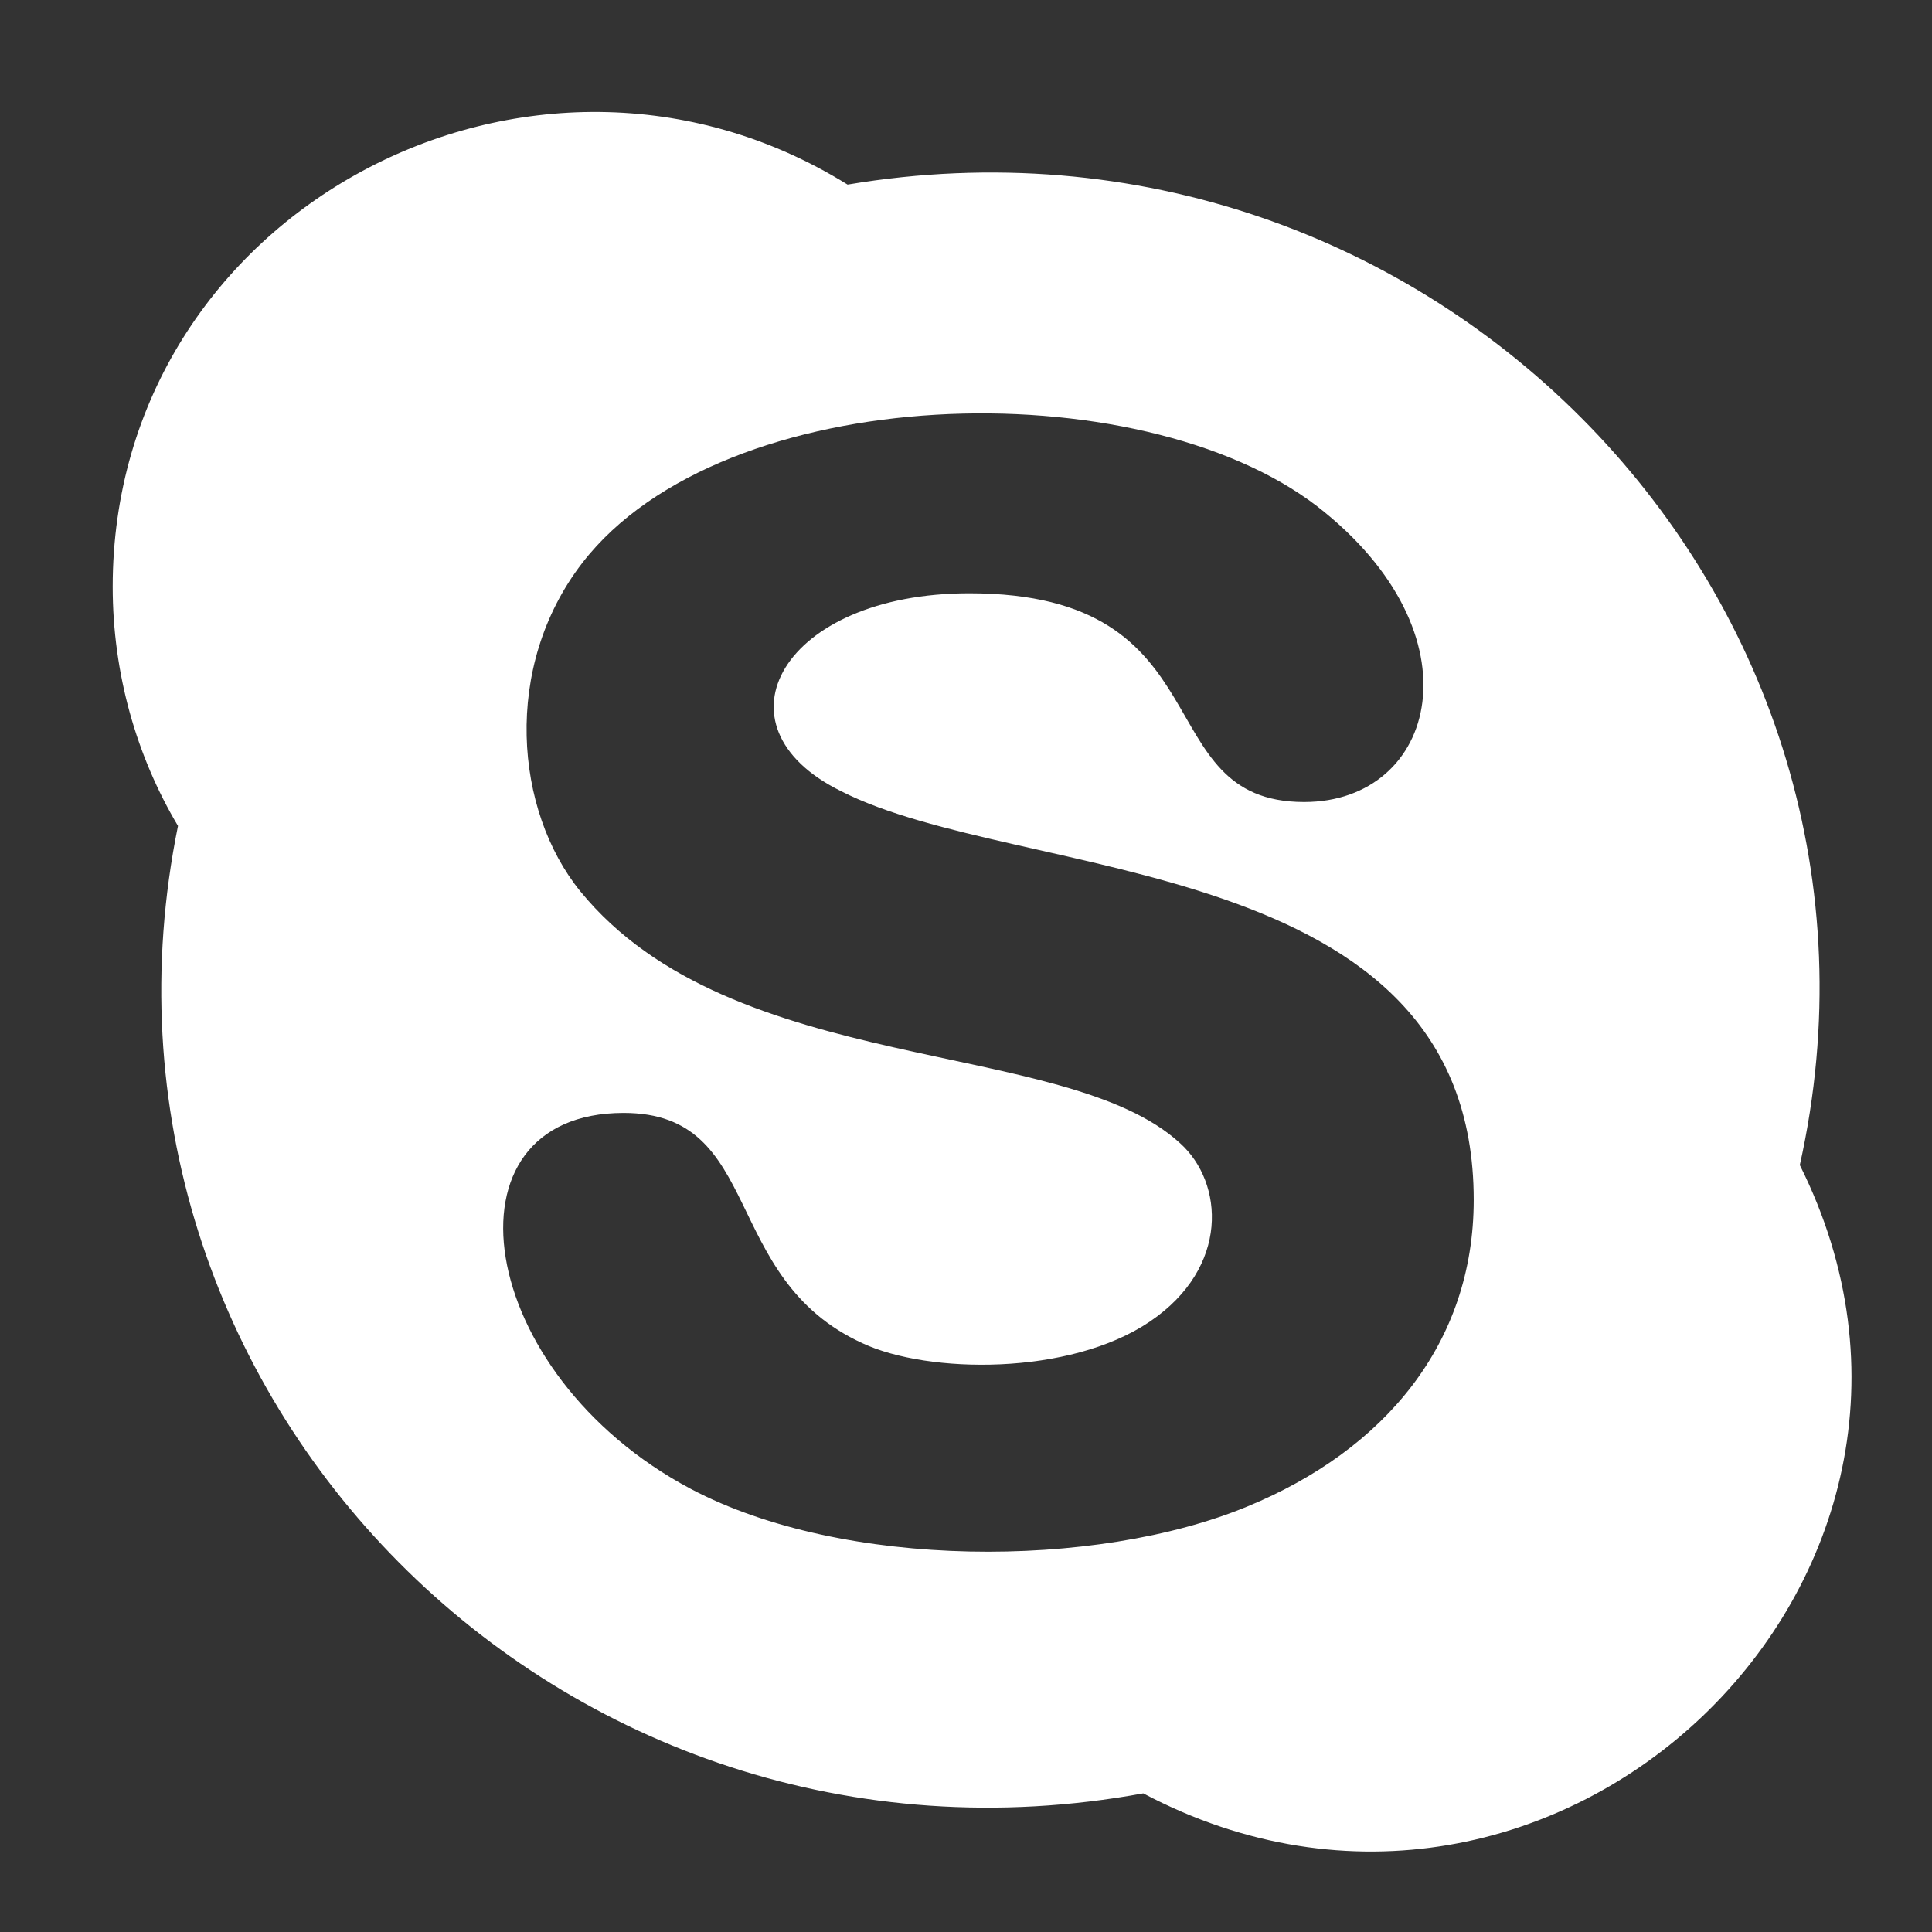 <svg width="24" height="24" viewBox="0 0 24 24" fill="none" xmlns="http://www.w3.org/2000/svg">
<rect x="0" y="0" width="24" height="24" fill="#333333" stroke="none"/>
<path d="M22.358 14.473C23.924 7.451 17.767 1.077 10.529 2.293C6.613 -0.138 1.4 2.617 1.4 7.289C1.4 8.369 1.697 9.396 2.211 10.26C0.779 17.309 6.964 23.602 14.202 22.278C19.306 24.979 24.924 19.605 22.358 14.473ZM15.498 18.713C13.608 19.496 10.475 19.496 8.584 18.497C5.884 17.066 5.424 13.825 7.747 13.825C9.503 13.825 8.935 15.877 10.718 16.688C11.528 17.066 13.284 17.093 14.283 16.418C15.282 15.742 15.201 14.689 14.661 14.203C13.23 12.88 9.097 13.393 7.207 11.07C6.397 10.071 6.235 8.288 7.234 6.992C8.989 4.723 14.148 4.588 16.363 6.29C18.415 7.883 17.848 9.963 16.2 9.963C14.229 9.963 15.255 7.37 12.041 7.37C9.719 7.37 8.8 9.018 10.448 9.828C12.662 10.962 18.307 10.584 18.307 14.905C18.307 16.688 17.2 18.011 15.498 18.713Z" fill="white"/>
</svg>
